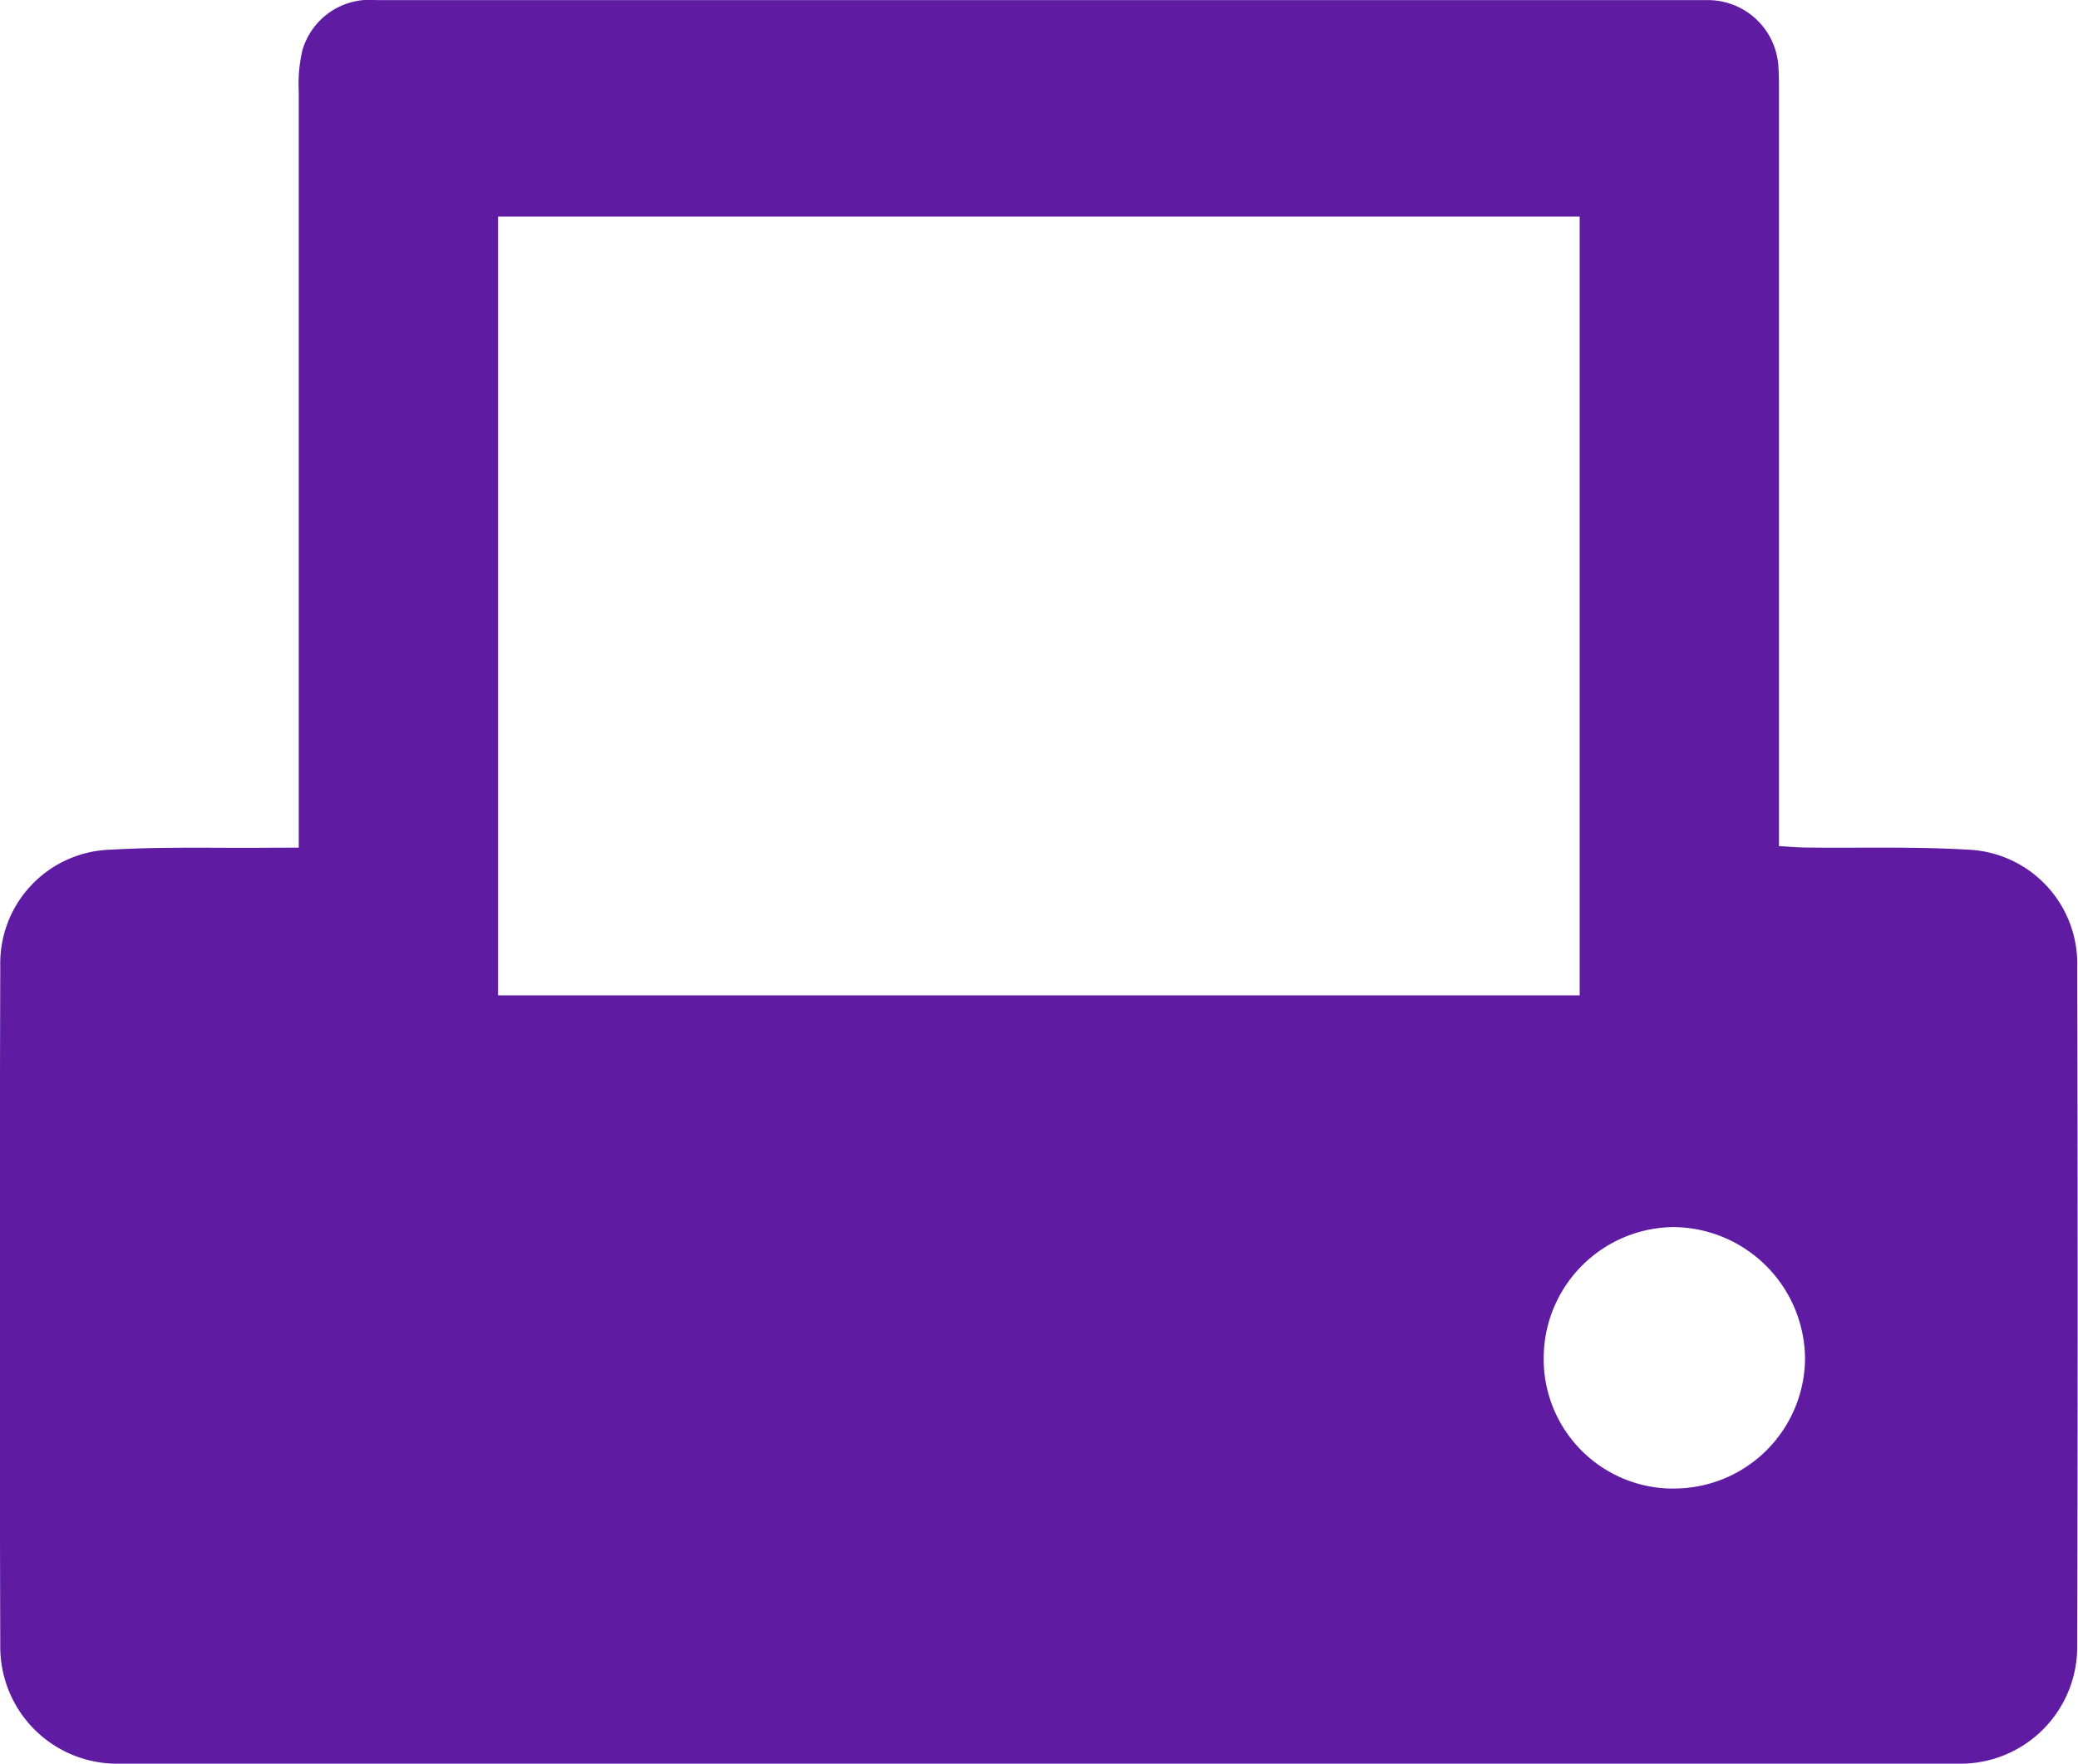<svg xmlns="http://www.w3.org/2000/svg" width="23.135" height="19.634" viewBox="0 0 23.135 19.634">
  <path id="路径_1394" data-name="路径 1394" d="M-1963.682,184.394v-.35q0-4.039,0-8.077a1.614,1.614,0,0,1,.042-.454.78.78,0,0,1,.82-.554h14.417c.136,0,.273,0,.409,0a.787.787,0,0,1,.786.748c.007.1.006.2.006.307q0,4.013,0,8.026v.337c.11.006.208.015.305.016.6.007,1.194-.012,1.788.023a1.27,1.27,0,0,1,1.227,1.314q.01,3.77,0,7.541a1.3,1.3,0,0,1-1.336,1.32q-10.224,0-20.449,0a1.3,1.3,0,0,1-1.338-1.317q-.011-3.783,0-7.566a1.265,1.265,0,0,1,1.223-1.291c.586-.035,1.175-.017,1.763-.022Zm2.219-7.025v8.67h12.042v-8.67Zm13.069,14.159a1.458,1.458,0,0,0,1.482-1.441,1.476,1.476,0,0,0-1.462-1.469,1.46,1.46,0,0,0-1.447,1.424A1.442,1.442,0,0,0-1948.393,191.529Z" transform="translate(1967.008 -174.958)" fill="#5f1ca2"/>
</svg>
